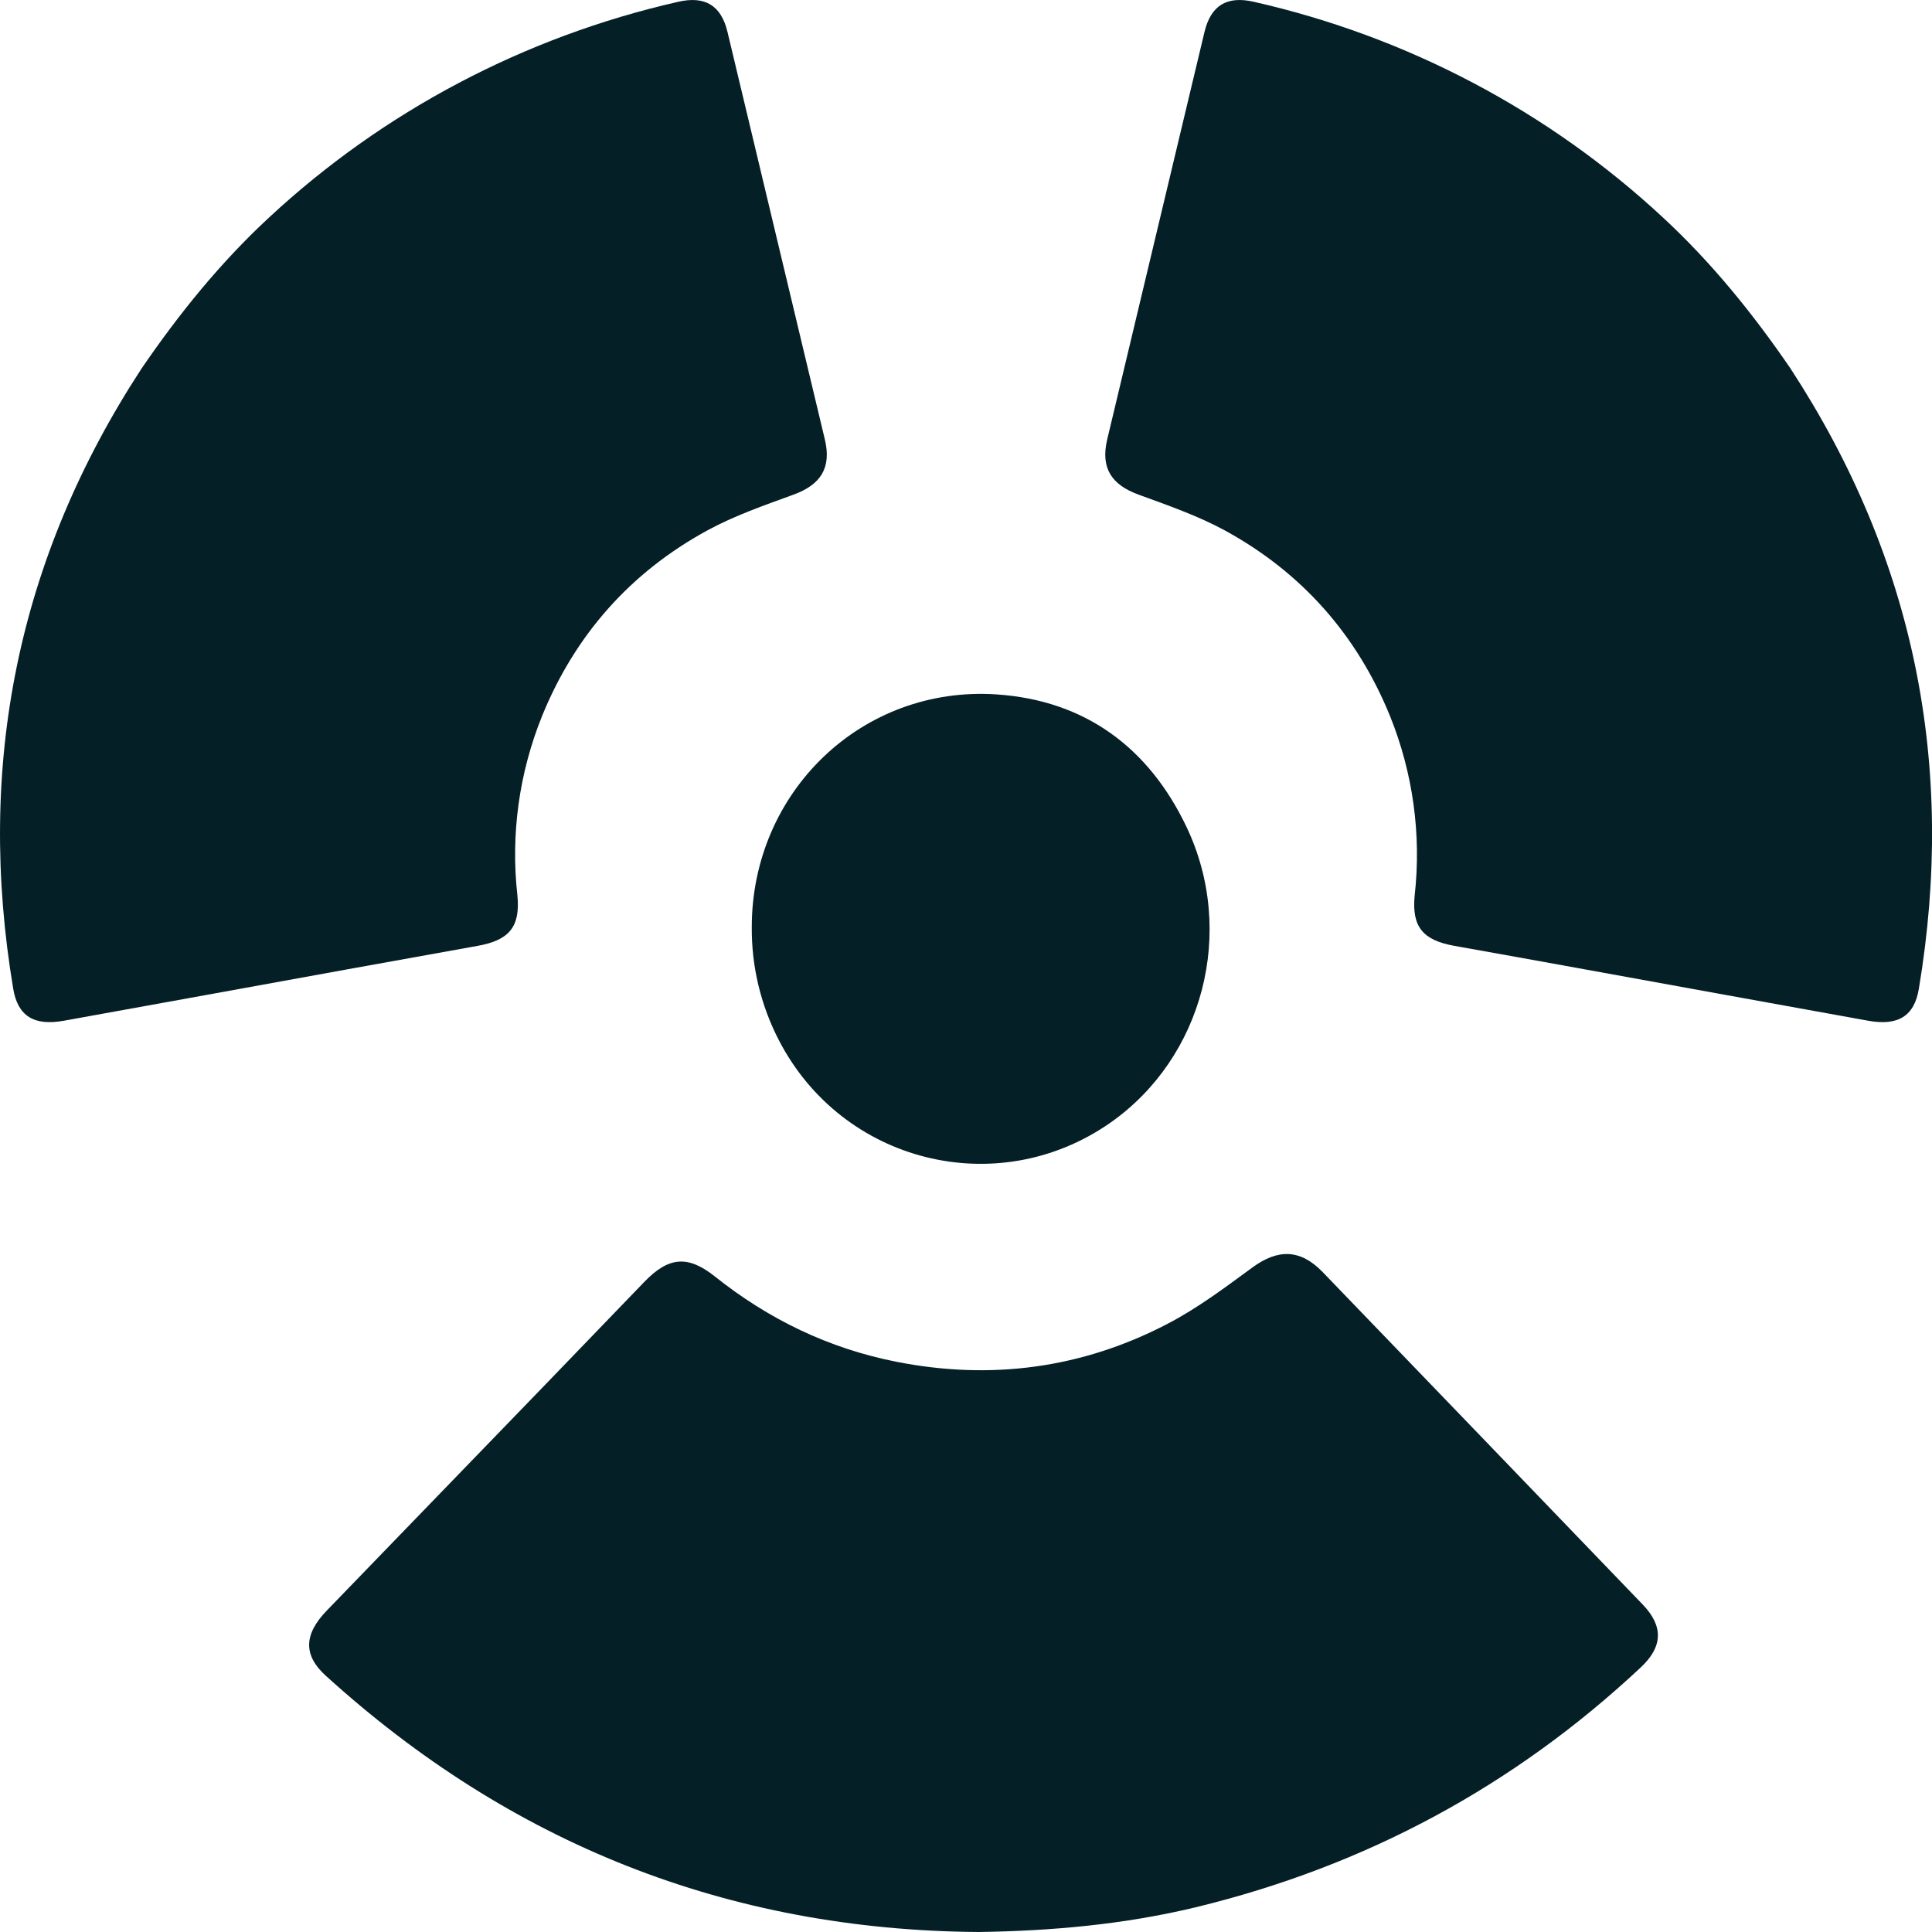 <svg width="26" height="26" viewBox="0 0 26 26" fill="none" xmlns="http://www.w3.org/2000/svg">
<g clip-path="url(#clip0_136_389)">
<path d="M13.17 26C9.788 25.976 6.868 24.806 4.385 22.552C4.081 22.276 4.086 21.998 4.397 21.675C5.377 20.661 6.357 19.648 7.337 18.635C7.782 18.174 8.226 17.714 8.67 17.252C8.996 16.914 9.254 16.887 9.619 17.177C10.342 17.754 11.154 18.147 12.063 18.326C13.339 18.578 14.565 18.414 15.713 17.815C16.116 17.605 16.485 17.328 16.853 17.058C17.198 16.805 17.498 16.808 17.799 17.118C19.236 18.609 20.672 20.101 22.107 21.593C22.389 21.886 22.377 22.162 22.082 22.438C20.373 24.038 18.375 25.114 16.088 25.668C15.132 25.898 14.155 25.986 13.17 26Z" fill="#051F26"/>
<path d="M24.095 4.958C25.768 7.52 26.325 10.307 25.823 13.307C25.762 13.675 25.543 13.81 25.138 13.736C23.863 13.506 22.587 13.274 21.311 13.042C20.732 12.937 20.152 12.832 19.573 12.729C19.148 12.653 18.997 12.473 19.038 12.051C19.13 11.23 19.015 10.4 18.705 9.633C18.262 8.547 17.521 7.705 16.483 7.138C16.118 6.94 15.718 6.801 15.326 6.658C14.955 6.524 14.81 6.296 14.9 5.915C15.337 4.086 15.774 2.257 16.21 0.428C16.297 0.069 16.515 -0.059 16.877 0.025C18.939 0.493 20.838 1.495 22.378 2.926C23.034 3.533 23.592 4.223 24.095 4.958Z" fill="#051F26"/>
<path d="M1.906 4.958C0.232 7.52 -0.324 10.307 0.178 13.307C0.24 13.675 0.458 13.81 0.863 13.736C2.138 13.506 3.414 13.274 4.69 13.042C5.269 12.937 5.848 12.833 6.428 12.729C6.853 12.653 7.004 12.473 6.963 12.051C6.871 11.23 6.986 10.4 7.296 9.633C7.739 8.547 8.48 7.705 9.519 7.138C9.883 6.94 10.283 6.801 10.675 6.658C11.046 6.524 11.191 6.296 11.101 5.916C10.664 4.086 10.227 2.257 9.79 0.429C9.704 0.07 9.485 -0.059 9.123 0.025C7.061 0.494 5.162 1.495 3.622 2.926C2.966 3.533 2.409 4.223 1.906 4.958Z" fill="#051F26"/>
<path d="M10.117 12.477C10.117 10.658 11.599 9.224 13.413 9.345C14.606 9.426 15.459 10.063 15.966 11.125C16.639 12.535 16.192 14.238 14.937 15.113C13.42 16.169 11.337 15.651 10.483 14.001C10.238 13.529 10.113 13.006 10.117 12.477Z" fill="#051F26"/>
</g>
<defs>
<clipPath id="clip0_136_389">
<rect width="26" height="26" fill="white"/>
</clipPath>
</defs>
</svg>
